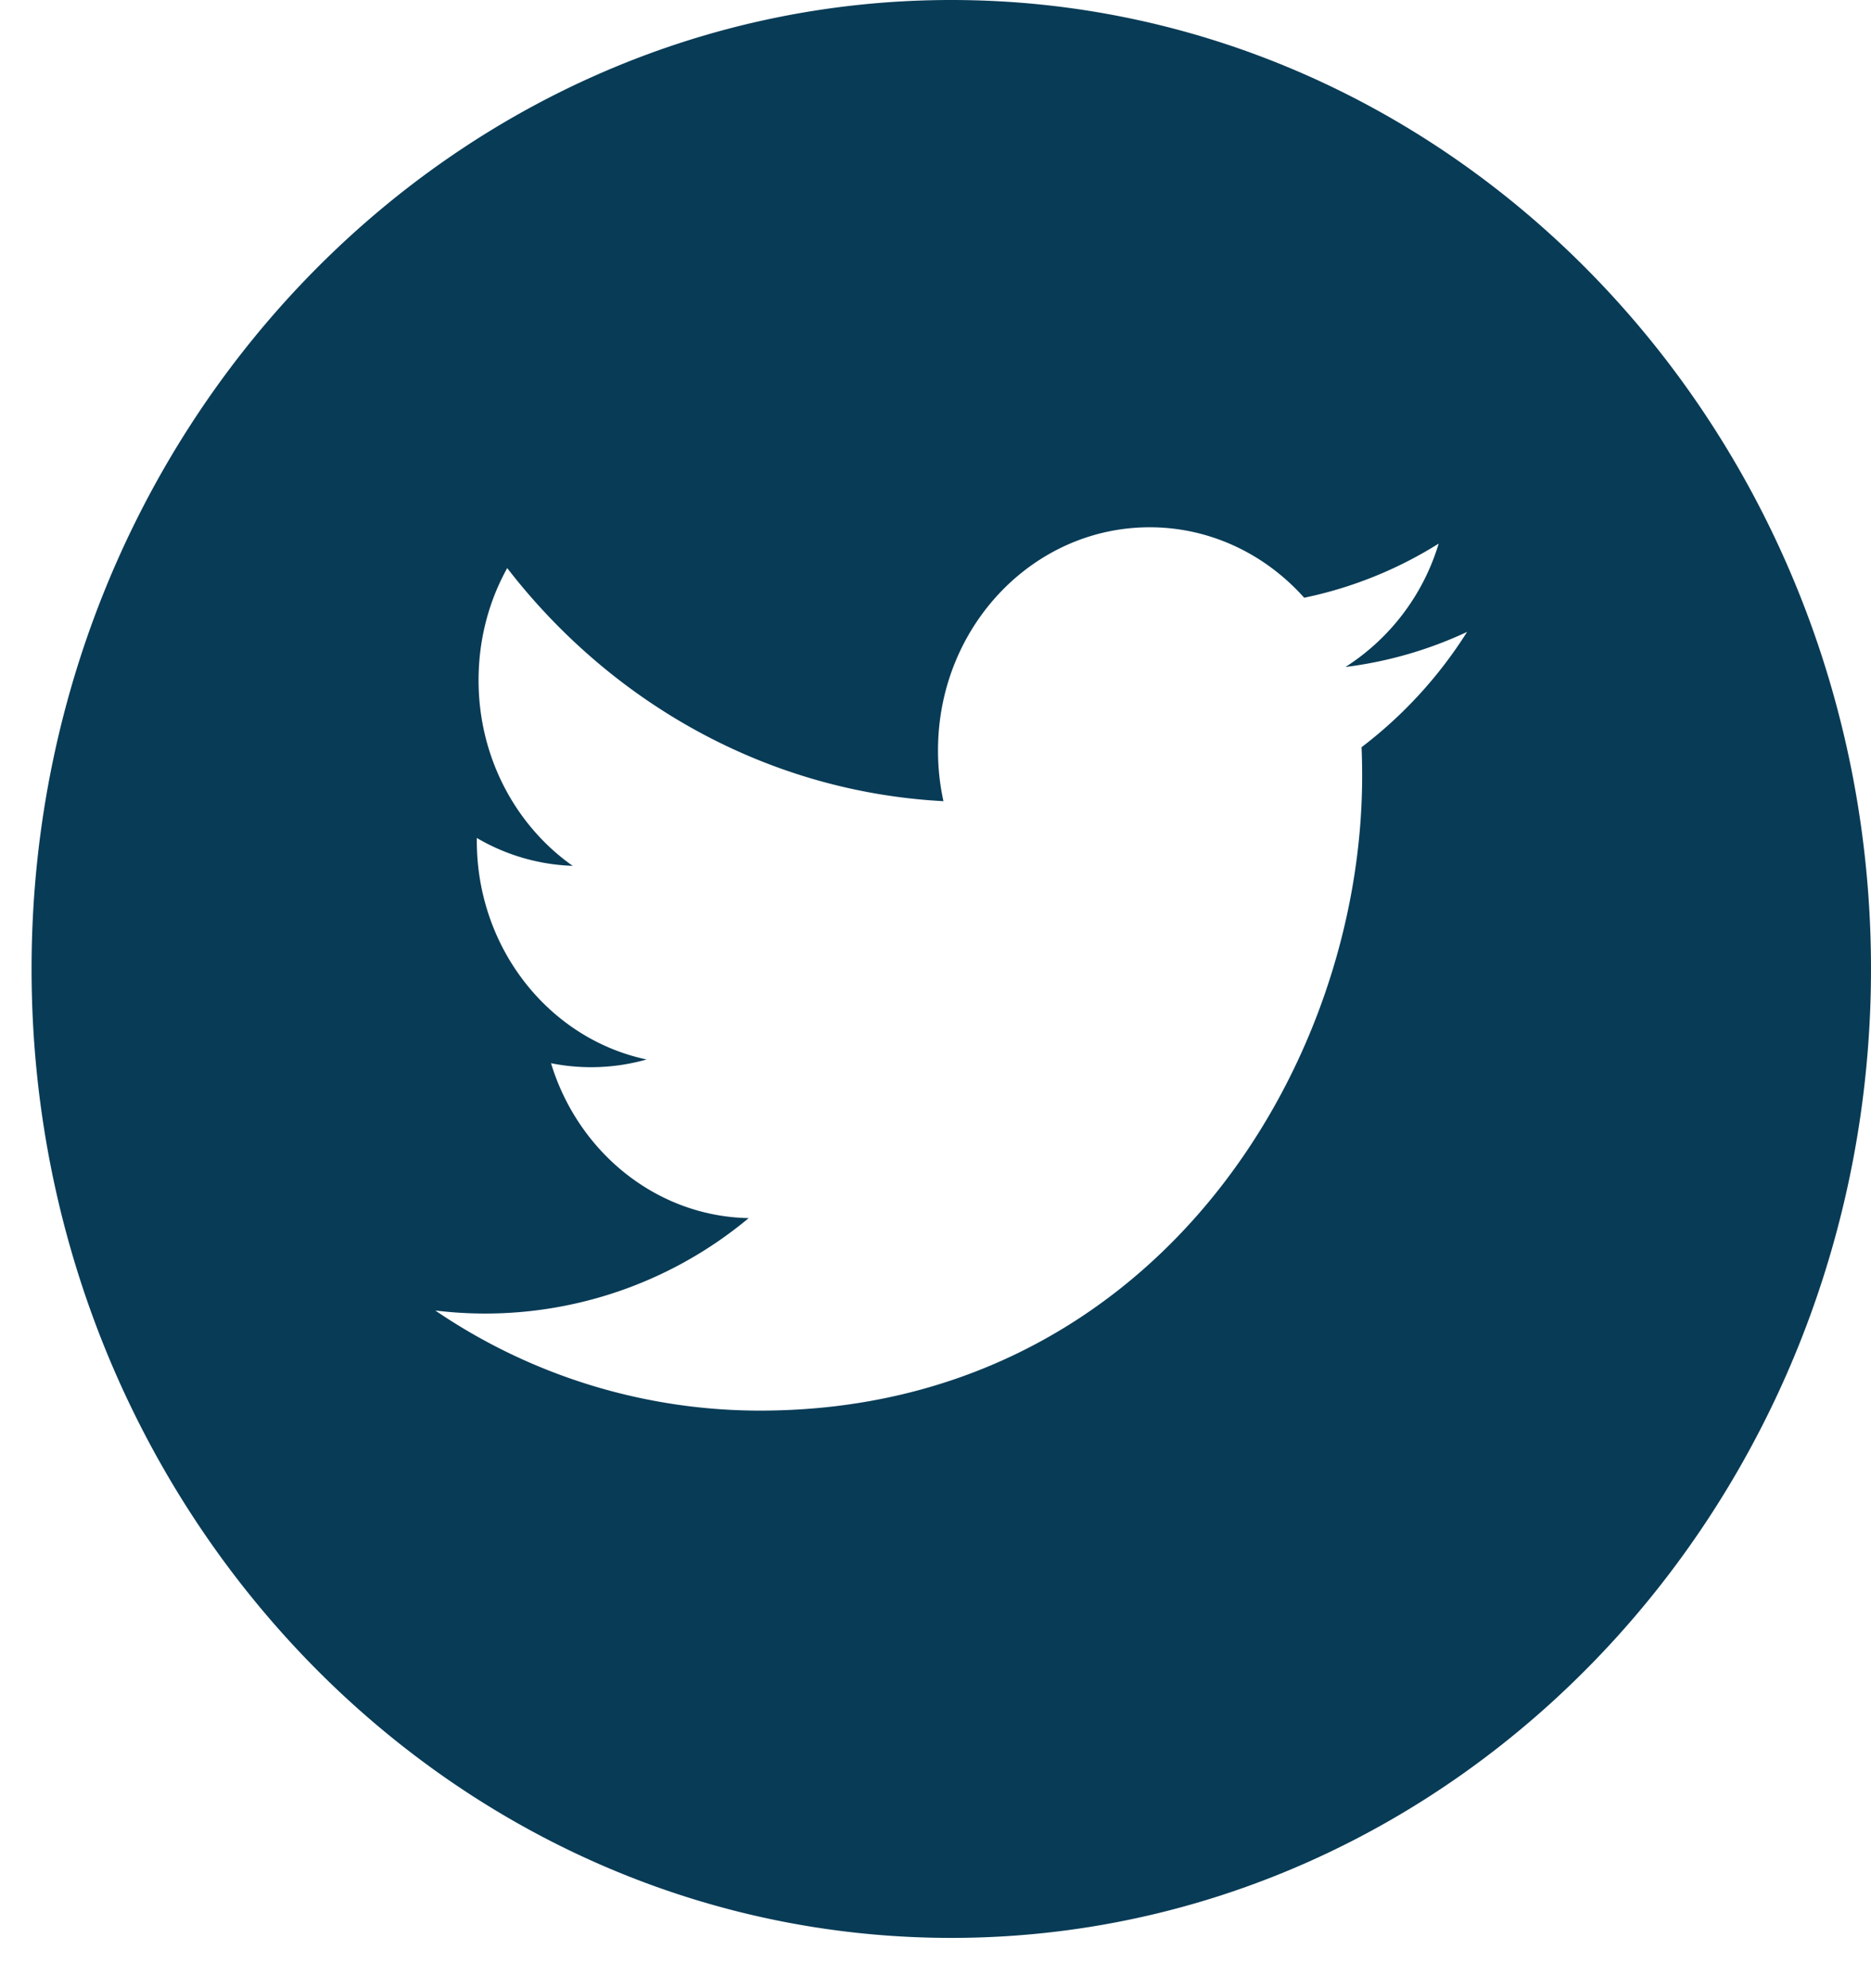 <svg width="32" height="34" viewBox="0 0 32 34" fill="none" xmlns="http://www.w3.org/2000/svg"><path d="M16.27 0C7.595 0 .54 7.433.54 16.57c0 9.136 7.056 16.57 15.73 16.57 8.672 0 15.73-7.434 15.73-16.57C32 7.433 24.944 0 16.27 0zm7.017 12.778c.007.164.01.33.01.495 0 5.04-3.64 10.85-10.302 10.85a9.868 9.868 0 01-5.55-1.712 7.037 7.037 0 005.36-1.58c-1.583-.03-2.92-1.133-3.381-2.649a3.475 3.475 0 001.635-.064c-1.657-.35-2.904-1.89-2.904-3.74v-.048a3.466 3.466 0 001.64.477c-.971-.683-1.61-1.851-1.61-3.174 0-.7.177-1.355.49-1.918 1.784 2.308 4.453 3.826 7.461 3.986a4.003 4.003 0 01-.093-.87c0-2.106 1.621-3.814 3.62-3.814 1.042 0 1.981.464 2.643 1.205a7.01 7.01 0 002.3-.926 3.802 3.802 0 01-1.594 2.11 6.916 6.916 0 002.08-.6 7.511 7.511 0 01-1.805 1.972z" fill="#083B56"/></svg>